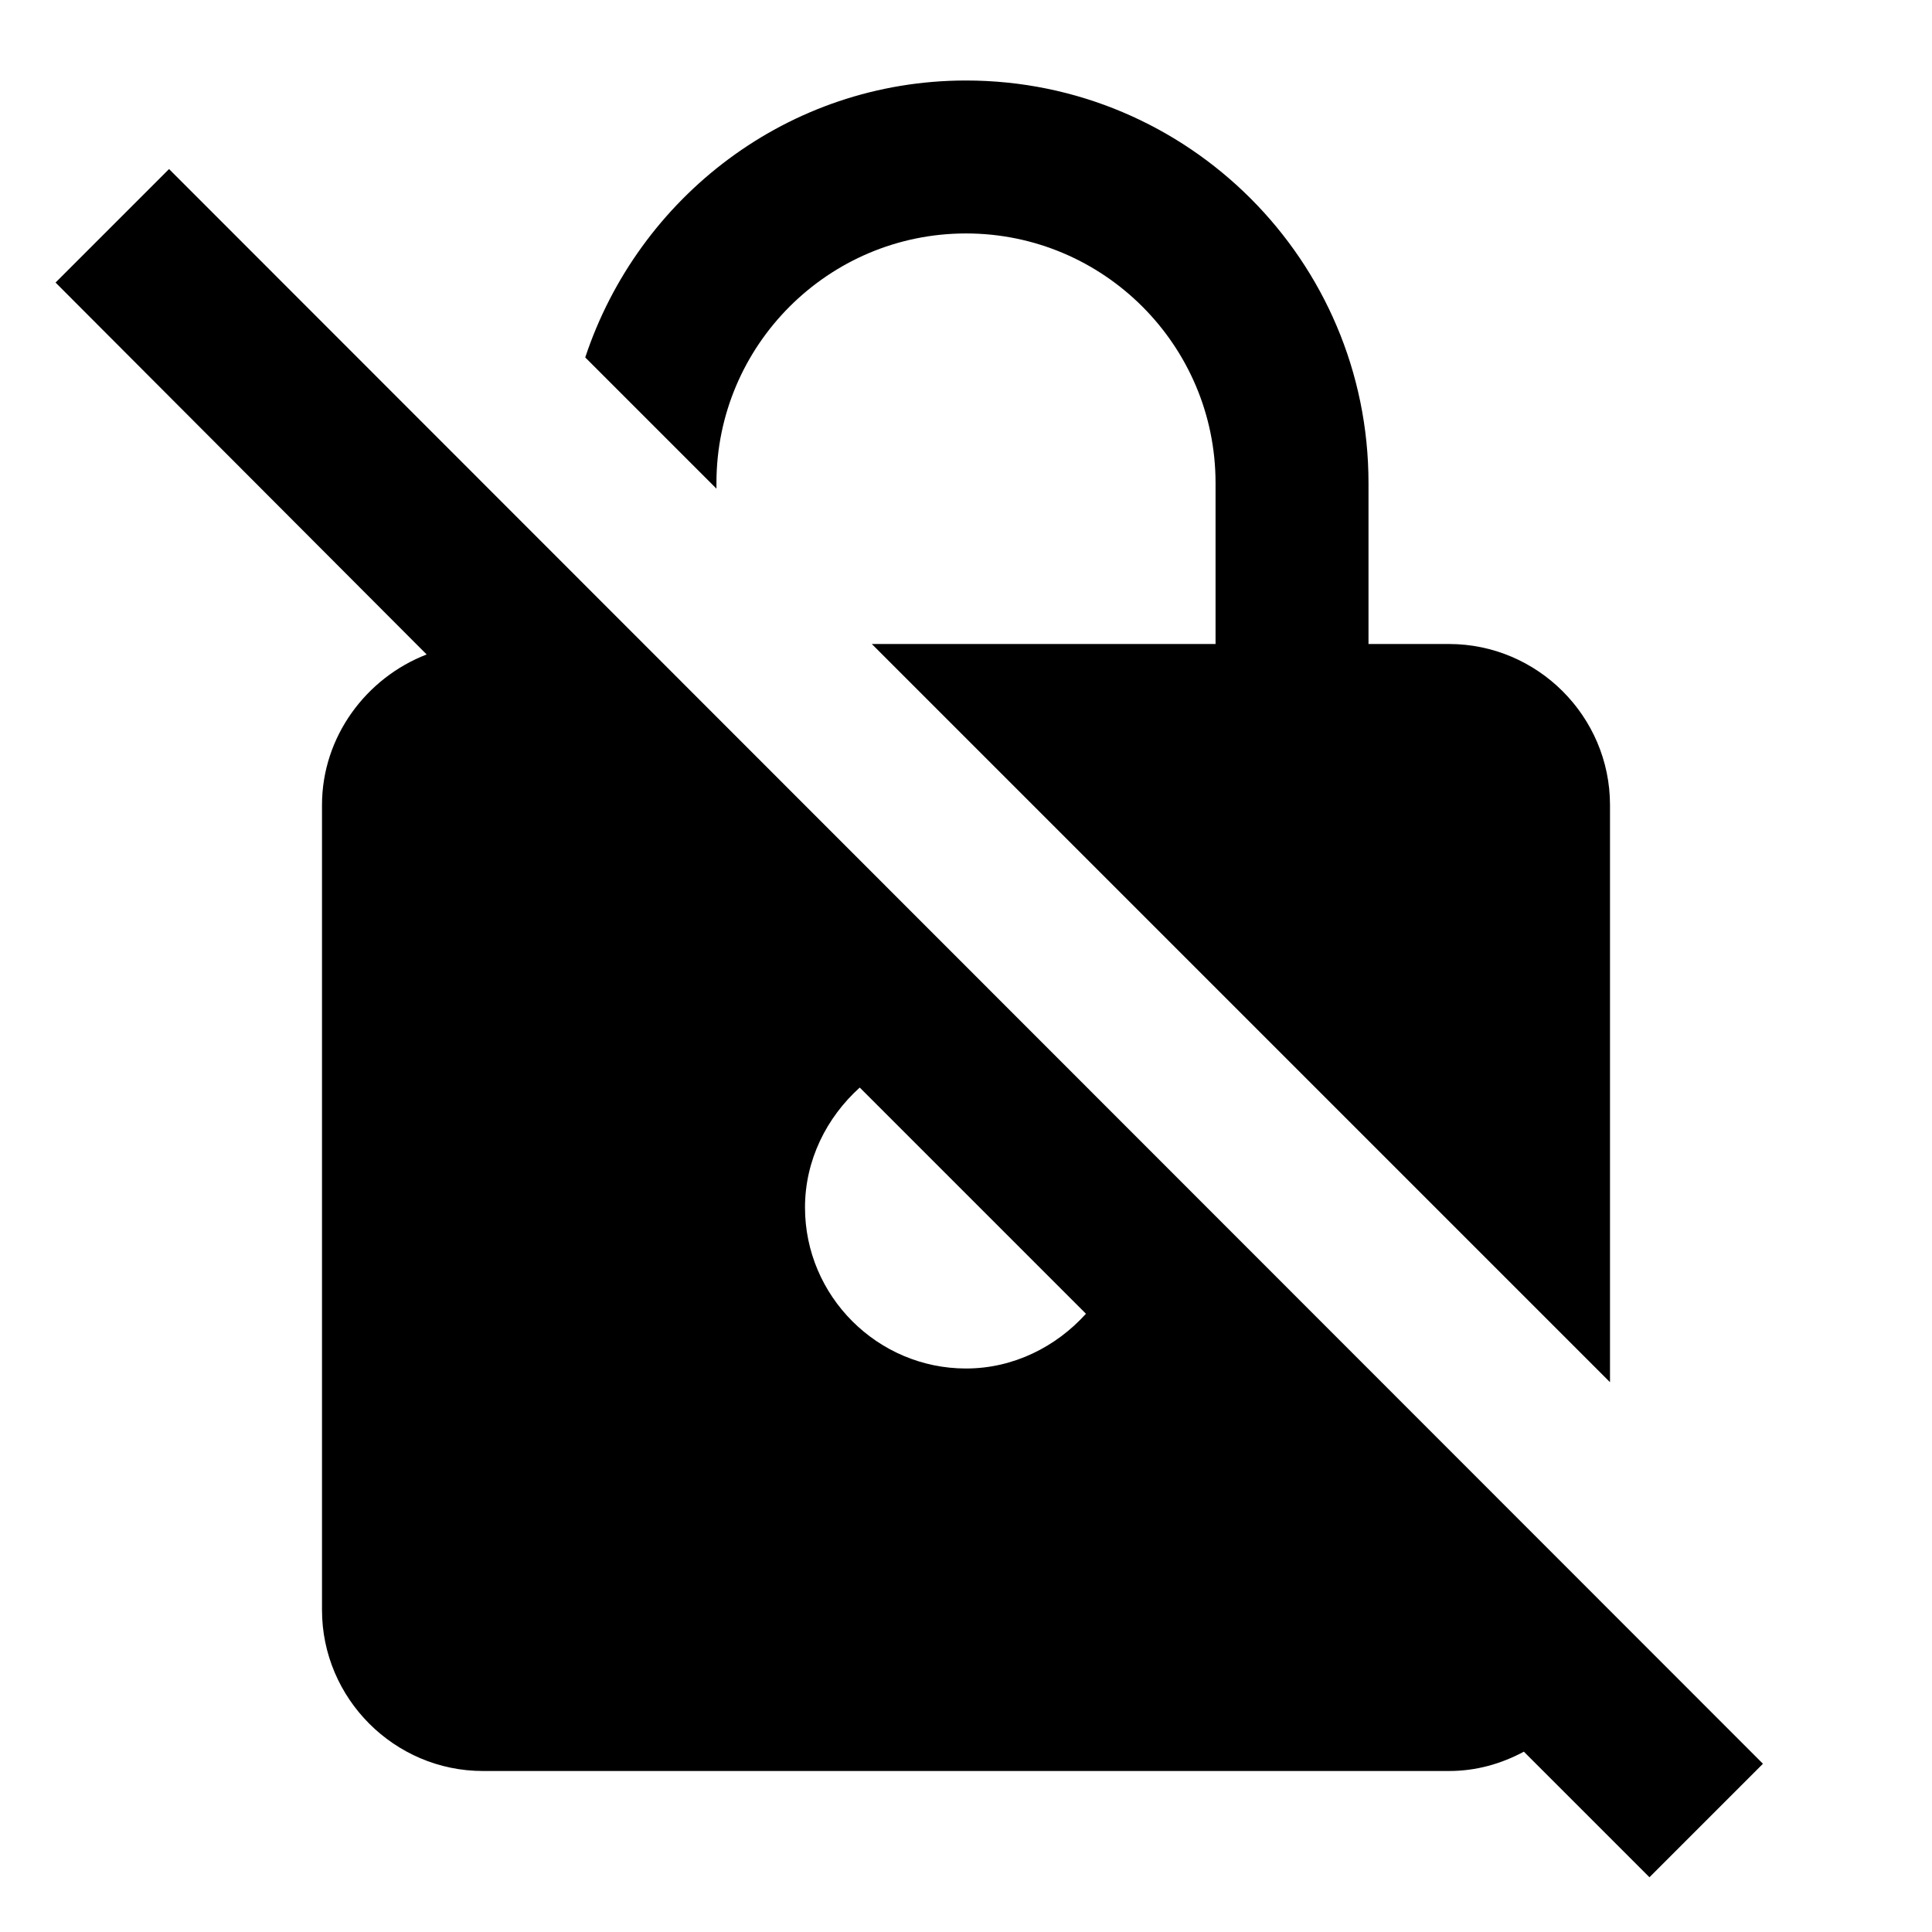 <svg xmlns="http://www.w3.org/2000/svg" enable-background="new 0 0 24 24" viewBox="0 0 24 24" fill="currentColor"><g><path d="M0,0h24v24H0V0z" fill="none"/></g><g><path d="M8.9,6c0-1.71,1.39-3.1,3.1-3.1s3.1,1.39,3.1,3.1v2h-4.27L20,17.17V10c0-1.1-0.9-2-2-2h-1V6c0-2.76-2.24-5-5-5 C9.79,1,7.93,2.45,7.27,4.44L8.9,6.07V6z M2.1,2.1L0.69,3.51L5.3,8.13C4.55,8.42,4,9.15,4,10v10c0,1.1,0.9,2,2,2h12 c0.34,0,0.65-0.09,0.93-0.24l1.56,1.56l1.41-1.41L2.1,2.1z M12,17c-1.1,0-2-0.9-2-2c0-0.59,0.27-1.12,0.68-1.49l2.81,2.81 C13.12,16.73,12.59,17,12,17z"/></g></svg>